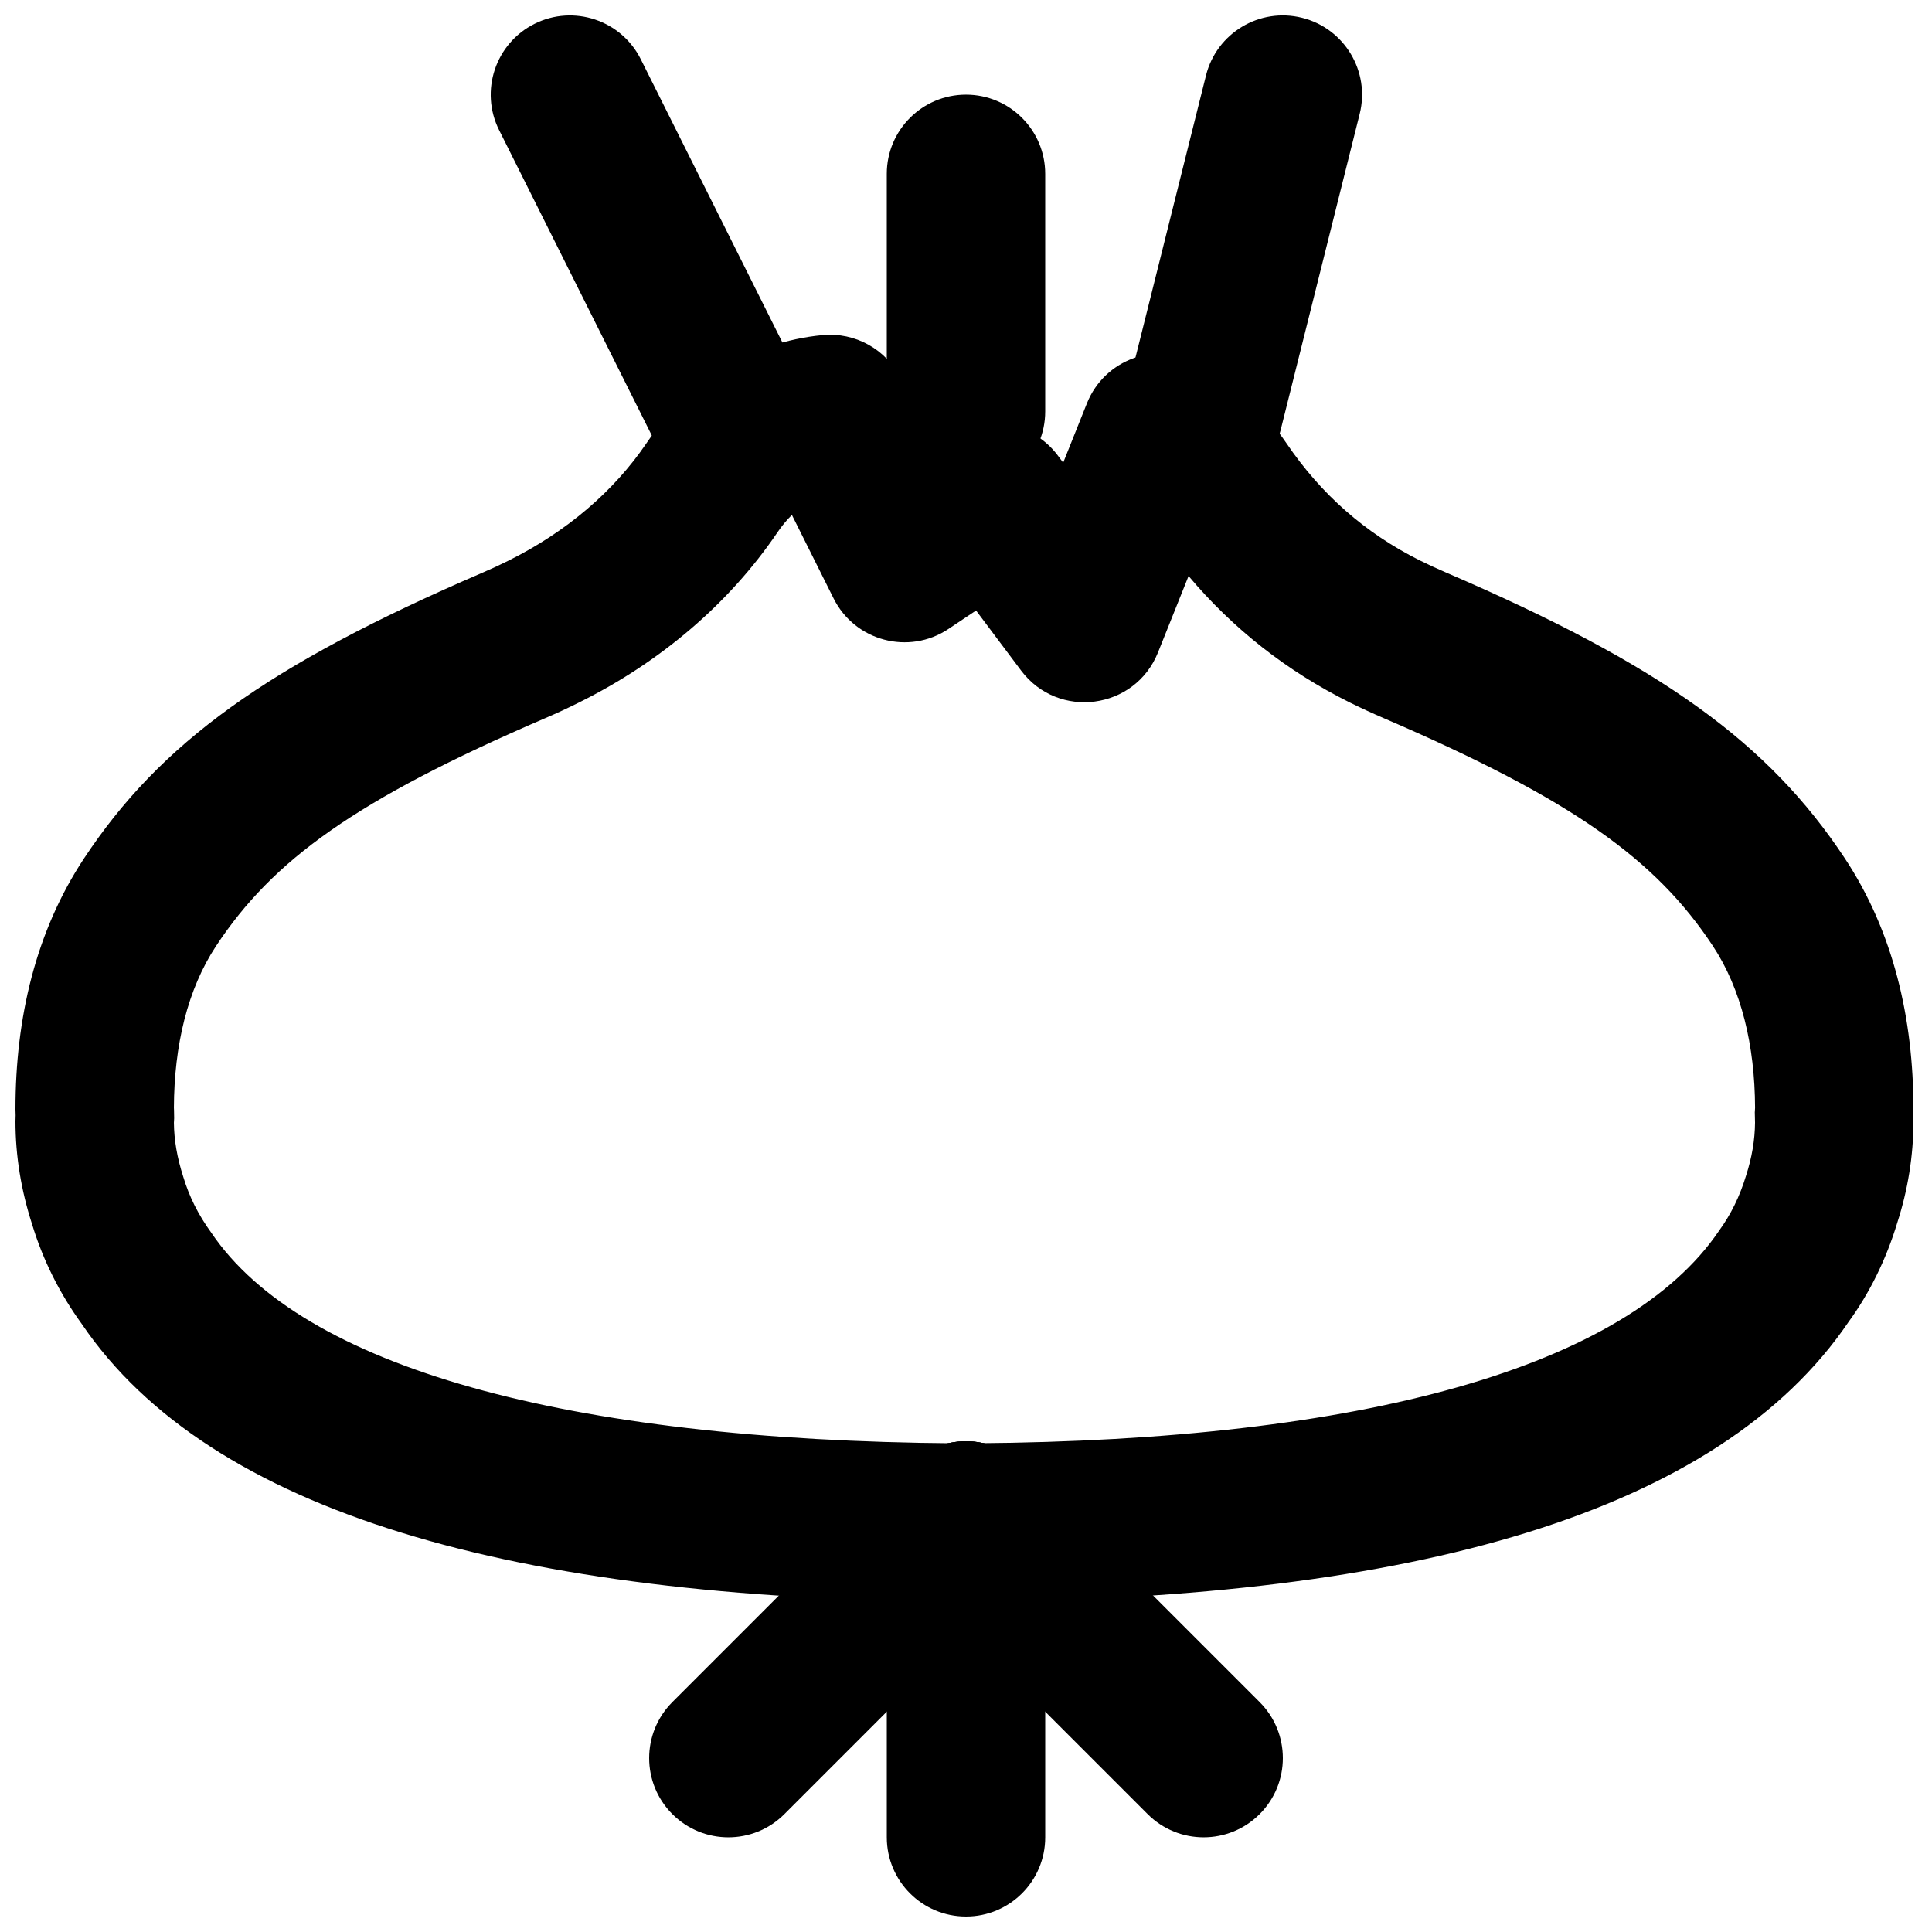 <?xml version="1.0" encoding="UTF-8"?>
<!-- Uploaded to: ICON Repo, www.svgrepo.com, Generator: ICON Repo Mixer Tools -->
<svg width="800px" height="800px" version="1.1" viewBox="144 144 512 512" xmlns="http://www.w3.org/2000/svg">
 <defs>
  <clipPath id="d">
   <path d="m148.09 232h503.81v337h-503.81z"/>
  </clipPath>
  <clipPath id="c">
   <path d="m274 148.09h85v126.91h-85z"/>
  </clipPath>
  <clipPath id="b">
   <path d="m441 148.09h64v126.91h-64z"/>
  </clipPath>
  <clipPath id="a">
   <path d="m379 525h42v126.9h-42z"/>
  </clipPath>
 </defs>
 <g clip-path="url(#d)">
  <path d="m424.33 264.71c-6.684-8.918-19.176-11.055-28.445-4.867l-4.051 2.703-9.098-18.219c-3.879-7.766-12.137-12.344-20.777-11.516-19.082 1.824-35.527 12.32-46.656 28.672-8.617 12.699-21.156 23.453-36.625 31.129-2.207 1.102-4.422 2.129-6.746 3.125-57.246 24.629-85.508 45.27-105.66 75.746-12.836 19.402-18.176 42.336-18.176 66.492 0.02 0.848 0.031 1.281 0.043 1.59-0.012 0.305-0.023 0.734-0.043 1.582 0 9.184 1.504 18.297 4.394 27.254 2.816 9.348 7.262 18.316 13.176 26.457 34.055 50.254 115.28 72.793 230.68 73.605 1.715 0.105 1.715 0.105 3.234 0.125 1.086 0 1.988-0.035 3.215-0.105 115.44-0.832 196.67-23.371 231.11-74.184 5.523-7.582 9.969-16.551 12.902-26.289 2.773-8.566 4.277-17.68 4.277-26.863-0.023-0.848-0.031-1.277-0.047-1.582 0.016-0.309 0.023-0.742 0.047-1.59 0-24.145-5.34-47.066-18.172-66.488-20.156-30.48-48.422-51.121-105.66-75.746-2.285-0.98-4.539-2.019-6.824-3.144-14.703-7.309-26.391-17.707-35.469-31.086-6.078-8.938-14.086-16.242-23.391-21.297-11.043-5.996-24.844-1.012-29.512 10.652l-6.301 15.754zm184.71 174c0.035 2.258 0.039 2.496 0.062 2.84-0.043 4.566-0.828 9.203-2.359 13.945-1.703 5.629-4.047 10.355-7.191 14.688-24.527 36.16-94.492 55.574-197.01 56.293-1.461 0.051-1.461 0.051-2.019 0.082-0.961 0.043-0.961 0.043-1.414 0.023-1.004-0.055-1.004-0.055-1.758-0.09-103.22-0.734-173.19-20.148-197.32-55.754-3.539-4.887-5.879-9.613-7.461-14.855-1.648-5.117-2.438-9.766-2.484-14.332 0.023-0.324 0.031-0.41 0.066-1.195-0.035-2.344-0.035-2.398-0.066-2.805 0.059-16.434 3.582-31.383 11.211-42.91 15.016-22.711 36.867-38.668 87.227-60.336 3.051-1.309 6-2.676 8.879-4.117 21.777-10.805 39.898-26.34 52.633-45.113 1.195-1.754 2.477-3.293 3.828-4.609l11.051 22.129c5.648 11.301 19.922 15.094 30.434 8.082l7.32-4.887 11.926 15.906c9.828 13.105 30.207 10.41 36.285-4.797l8.102-20.25c11.684 13.871 25.953 25.18 42.855 33.582 2.996 1.473 5.898 2.812 8.844 4.078 50.348 21.664 72.199 37.621 87.215 60.328 7.633 11.547 11.152 26.484 11.215 42.914-0.031 0.402-0.031 0.422-0.066 1.16z" fill-rule="evenodd"/>
 </g>
 <g clip-path="url(#c)">
  <path d="m355.8 243.67-41.984-83.969c-5.184-10.371-17.793-14.574-28.164-9.391-10.367 5.188-14.57 17.797-9.387 28.164l41.984 83.969c5.184 10.371 17.793 14.574 28.164 9.387 10.371-5.184 14.574-17.793 9.387-28.16z" fill-rule="evenodd"/>
 </g>
 <g clip-path="url(#b)">
  <path d="m483.34 258.14 20.992-83.969c2.812-11.246-4.027-22.645-15.273-25.457-11.246-2.809-22.645 4.027-25.457 15.277l-20.992 83.965c-2.812 11.25 4.027 22.648 15.273 25.457 11.246 2.812 22.645-4.023 25.457-15.273z" fill-rule="evenodd"/>
 </g>
 <path d="m420.99 253.05v-62.977c0-11.594-9.398-20.992-20.992-20.992s-20.992 9.398-20.992 20.992v62.977c0 11.594 9.398 20.992 20.992 20.992s20.992-9.398 20.992-20.992z" fill-rule="evenodd"/>
 <g clip-path="url(#a)">
  <path d="m379.01 546.94v83.969c0 11.594 9.398 20.992 20.992 20.992s20.992-9.398 20.992-20.992v-83.969c0-11.594-9.398-20.992-20.992-20.992s-20.992 9.398-20.992 20.992z" fill-rule="evenodd"/>
 </g>
 <path d="m477.82 595.07-62.973-62.977c-8.199-8.195-21.492-8.195-29.688 0-8.199 8.199-8.199 21.492 0 29.688l62.977 62.977c8.195 8.199 21.488 8.199 29.684 0 8.199-8.195 8.199-21.488 0-29.688z" fill-rule="evenodd"/>
 <path d="m351.87 624.76 62.977-62.977c8.195-8.195 8.195-21.488 0-29.688-8.199-8.195-21.492-8.195-29.688 0l-62.977 62.977c-8.199 8.199-8.199 21.492 0 29.688 8.195 8.199 21.488 8.199 29.688 0z" fill-rule="evenodd"/>
</svg>